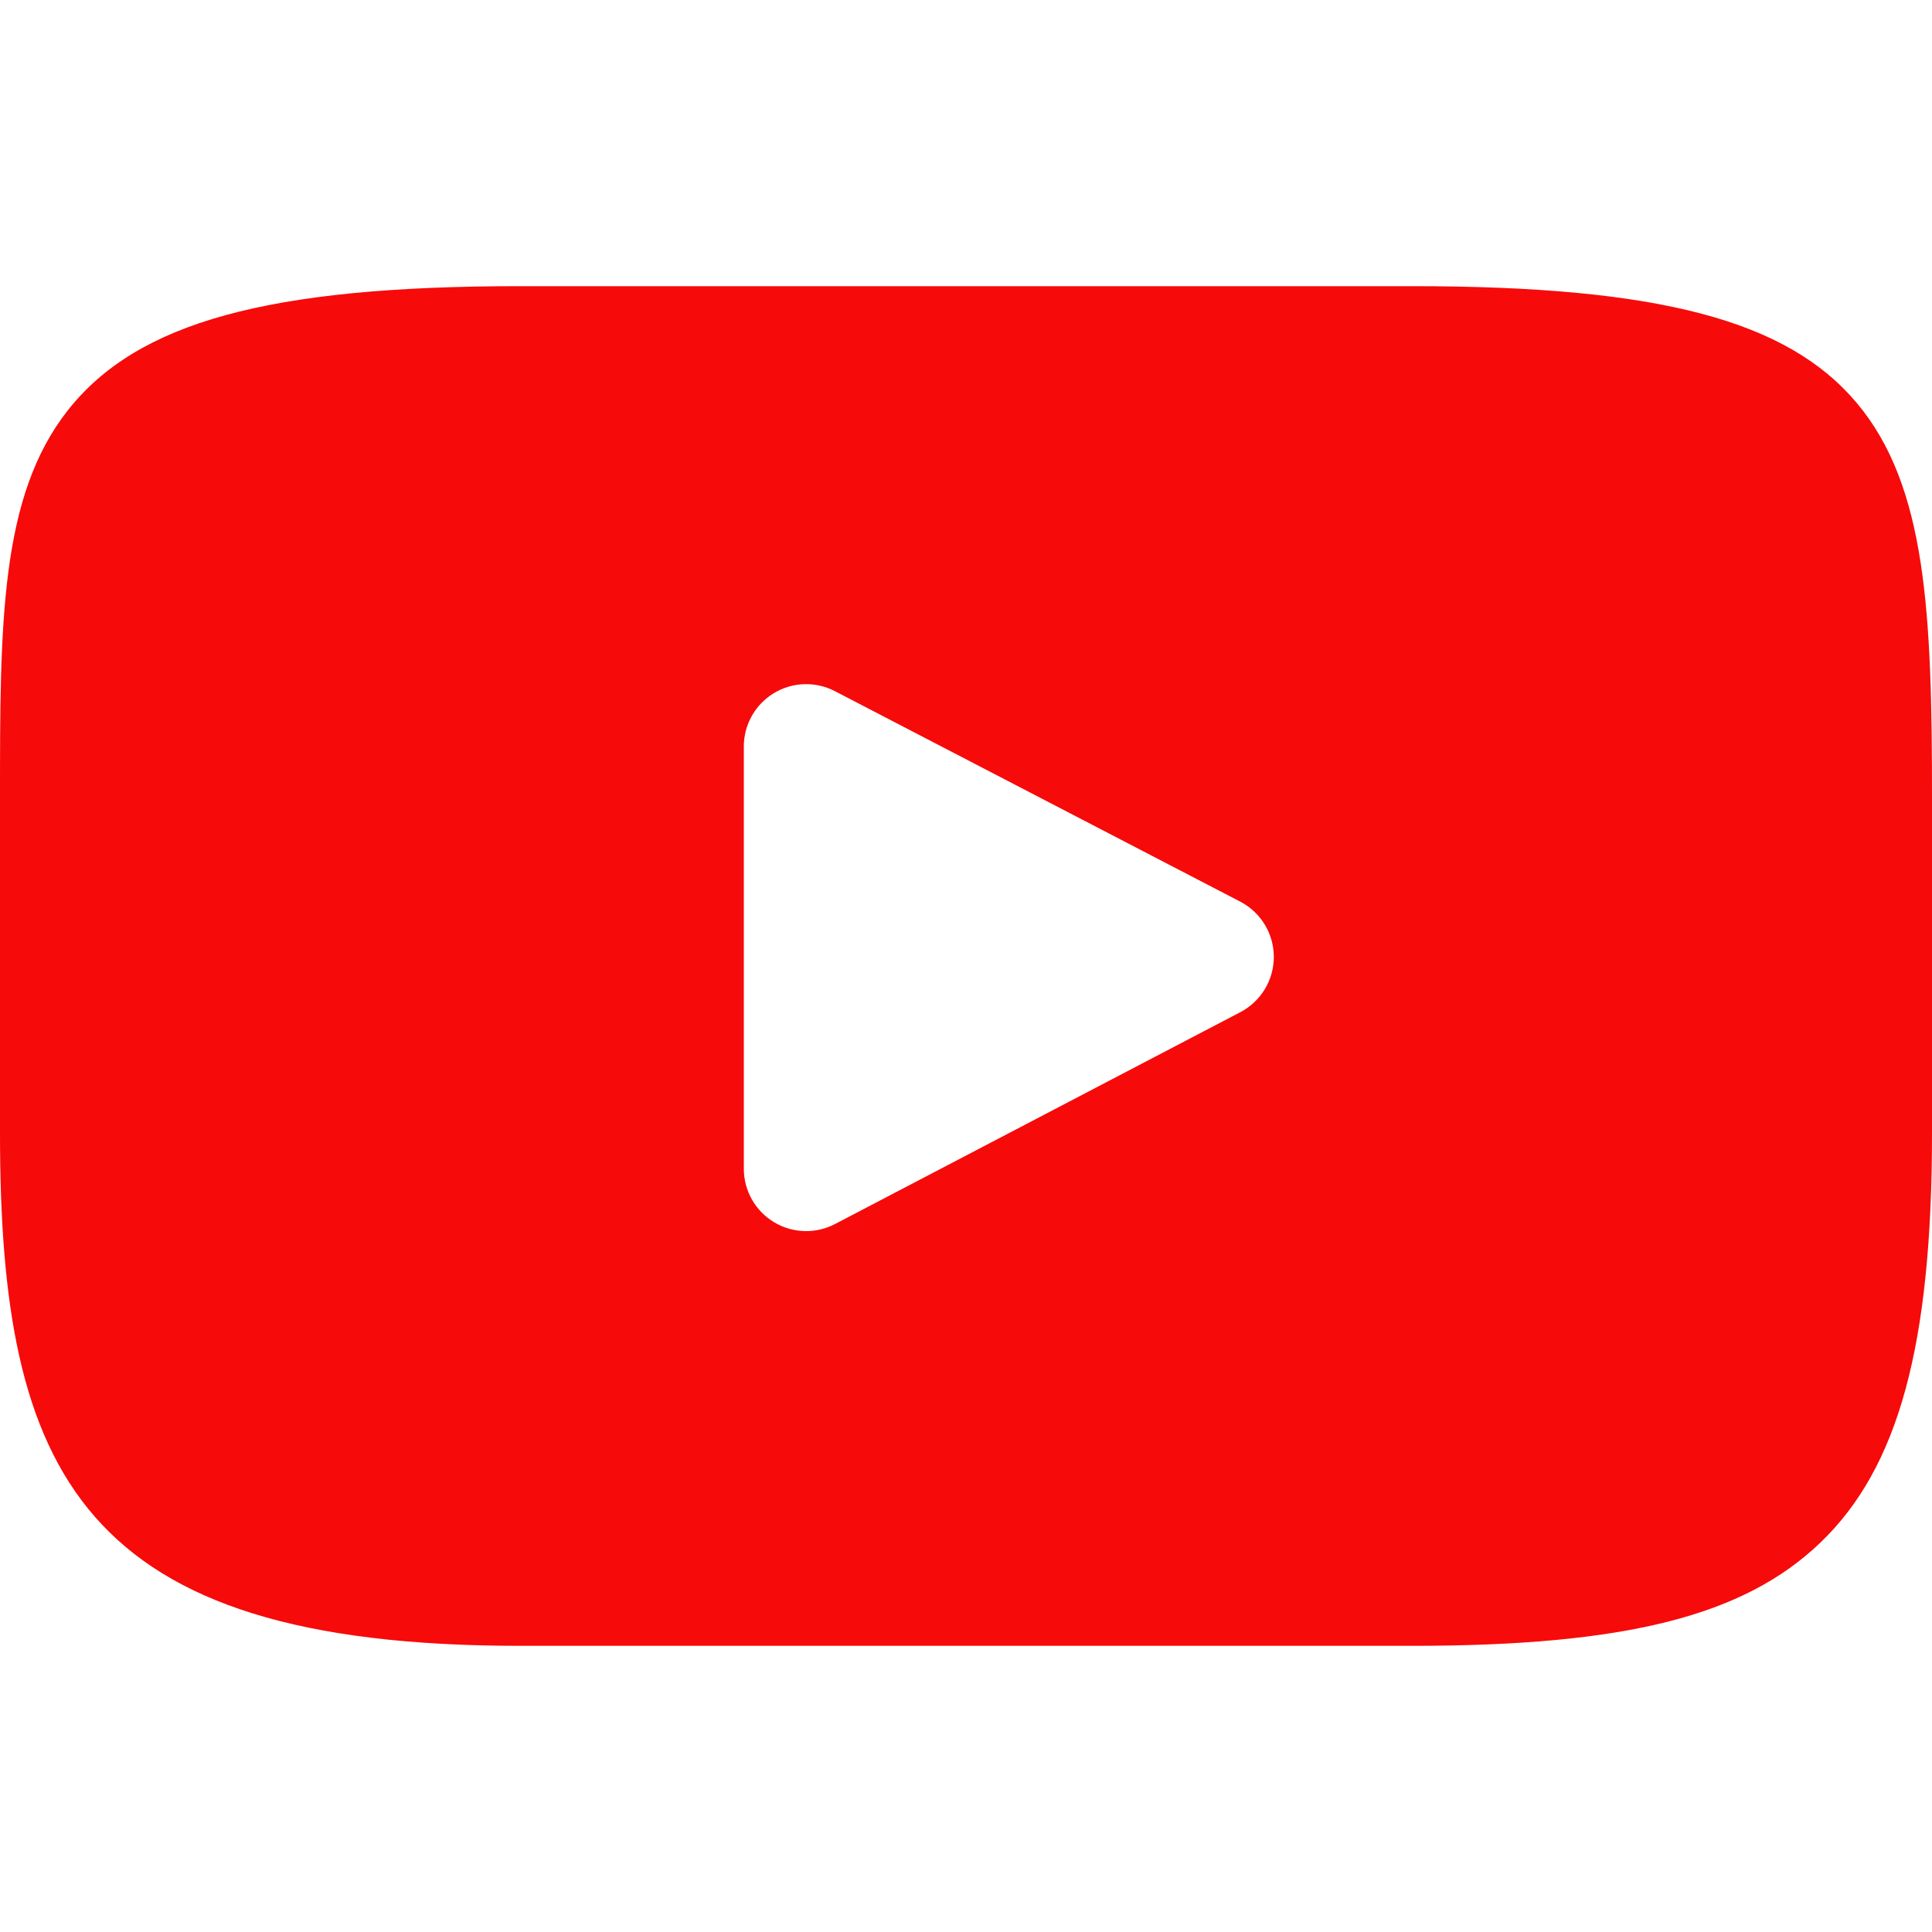 <svg width="90" height="90" viewBox="0 0 90 90" fill="none" xmlns="http://www.w3.org/2000/svg">
<path d="M86.492 18.768C83.243 14.906 77.245 13.331 65.79 13.331H24.209C12.492 13.331 6.392 15.008 3.156 19.119C0 23.128 0 29.034 0 37.209V52.791C0 68.628 3.744 76.669 24.209 76.669H65.791C75.724 76.669 81.229 75.279 84.79 71.871C88.442 68.376 90 62.67 90 52.791V37.209C90 28.588 89.756 22.647 86.492 18.768ZM57.78 47.151L38.898 57.02C38.476 57.24 38.014 57.35 37.553 57.35C37.032 57.35 36.511 57.209 36.049 56.93C35.181 56.403 34.65 55.462 34.65 54.446V34.773C34.65 33.759 35.179 32.819 36.046 32.292C36.913 31.765 37.992 31.729 38.892 32.197L57.774 42.001C58.734 42.5 59.338 43.492 59.339 44.574C59.34 45.657 58.739 46.65 57.78 47.151Z" fill="#F70A0A"/>
</svg>
